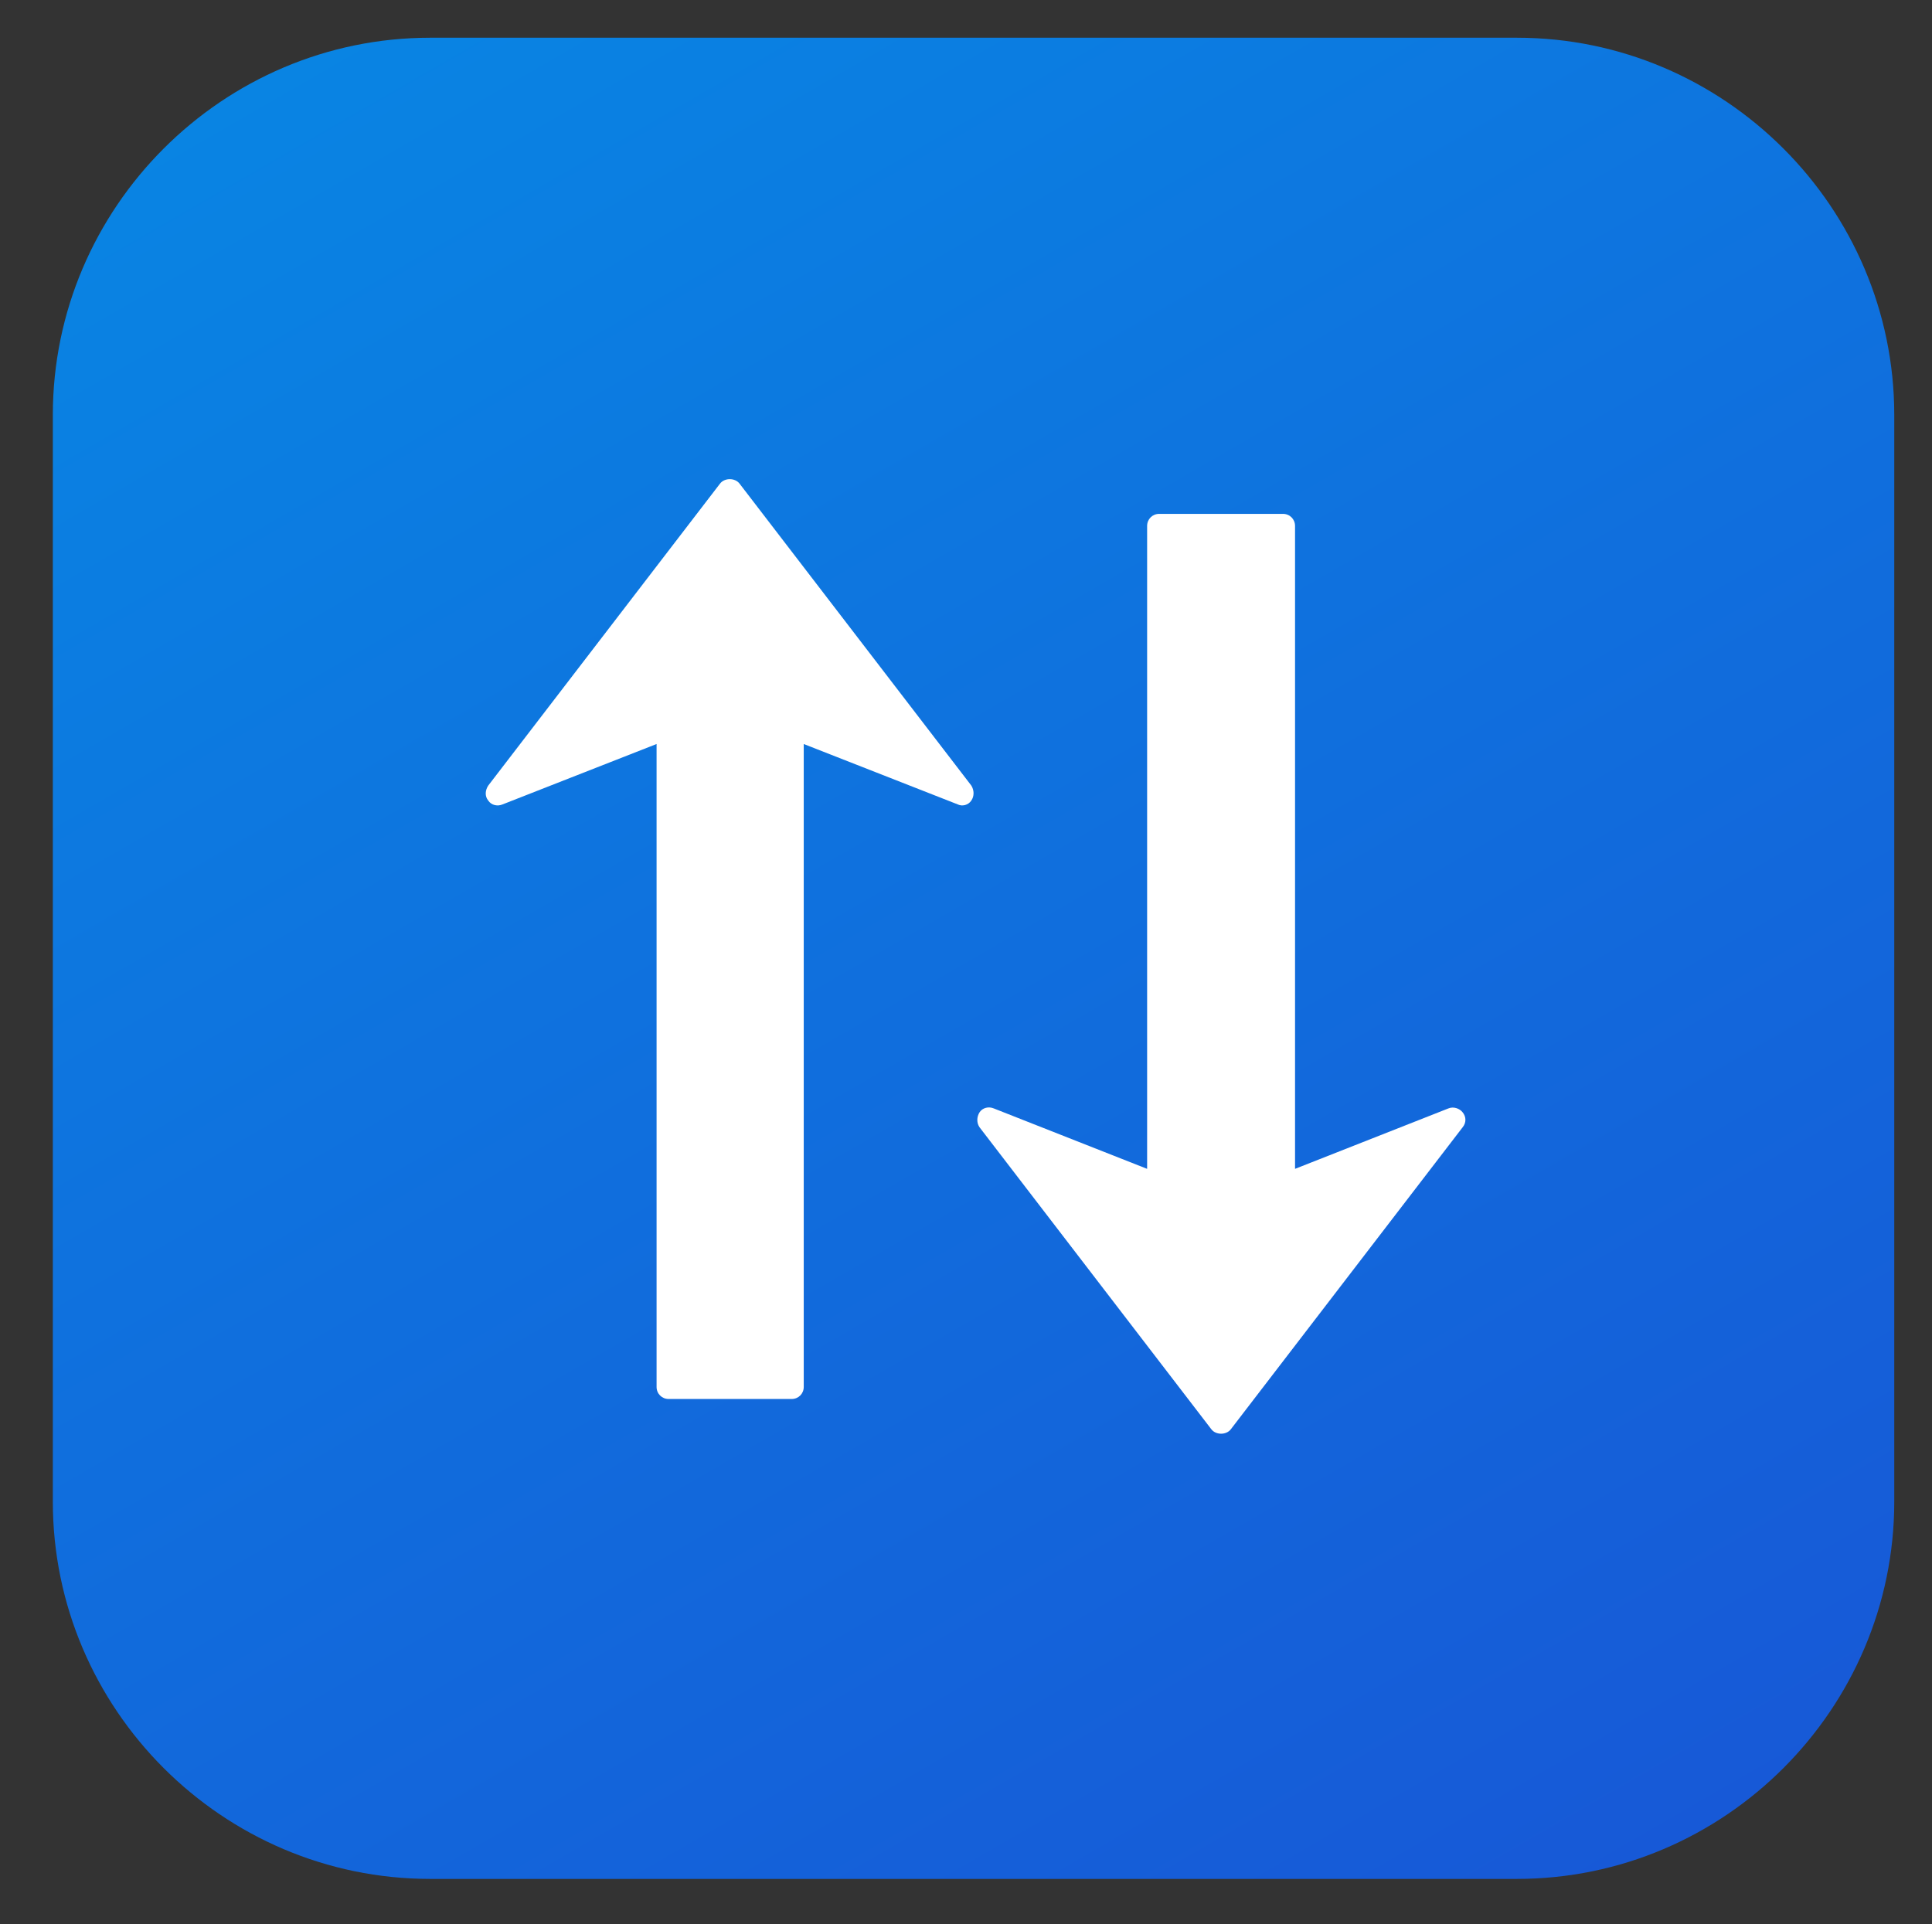 <?xml version="1.0" encoding="utf-8"?>
<!-- Generator: Adobe Illustrator 22.0.0, SVG Export Plug-In . SVG Version: 6.00 Build 0)  -->
<svg version="1.1" id="Layer_1" xmlns="http://www.w3.org/2000/svg" xmlns:xlink="http://www.w3.org/1999/xlink" x="0px" y="0px"
	 viewBox="0 0 256 255" style="enable-background:new 0 0 256 255;" xml:space="preserve">
<rect x="0" y="0" width="256" height="255" fill="#333333" stroke="none"/>
<style type="text/css">
	.st0{display:none;}
	.st1{display:inline;fill:url(#SVGID_1_);}
	.st2{display:inline;fill:#FFFFFF;}
	.st3{fill:url(#SVGID_2_);}
	.st4{fill:#FFFFFF;}
</style>
<g class="st0">
	<linearGradient id="SVGID_1_" gradientUnits="userSpaceOnUse" x1="211.014" y1="270.784" x2="44.986" y2="-16.784">
		<stop  offset="0" style="stop-color:#1759D7"/>
		<stop  offset="1" style="stop-color:#0984E3"/>
	</linearGradient>
	<circle class="st1" cx="128" cy="127" r="166"/>
</g>
<g class="st0">
	<path class="st2" d="M129.2,54.5c0,1.7,1.3,3,3,3c18.2,0,33.1,14.8,33.1,33.1v72.2h-27l30,41.2l30-41.2h-27V90.6
		c0-21.6-17.5-39.1-39.1-39.1C130.5,51.5,129.2,52.8,129.2,54.5z"/>
	<path class="st2" d="M126.2,198.9c0-1.7-1.3-3-3-3c-18.2,0-33.1-14.8-33.1-33.1V90.6h27l-30-41.2l-30,41.2h27v72.2
		c0,21.6,17.5,39.1,39.1,39.1C124.9,201.9,126.2,200.6,126.2,198.9z"/>
</g>
<linearGradient id="SVGID_2_" gradientUnits="userSpaceOnUse" x1="203.158" y1="255.445" x2="54.842" y2="-1.445">
	<stop  offset="0" style="stop-color:#1759D7"/>
	<stop  offset="1" style="stop-color:#0984E3"/>
</linearGradient>
<path class="st3" d="M201,249H57c-27.5,0-50-22.5-50-50V55C7,27.5,29.5,5,57,5h144c27.5,0,50,22.5,50,50v144
	C251,226.5,228.5,249,201,249z"/>
<g>
	<path class="st4" d="M193.8,149.4l-30.7,40c-0.3,0.4-0.8,0.6-1.3,0.6c-0.5,0-1-0.2-1.3-0.6l-30.7-40c-0.2-0.3-0.3-0.6-0.3-1
		c0-0.3,0.1-0.7,0.3-1c0.4-0.6,1.2-0.8,1.9-0.5l20.3,8V69.7c0-0.9,0.7-1.6,1.6-1.6H170c0.9,0,1.6,0.7,1.6,1.6v85.2l20.3-8
		c0.7-0.3,1.5,0,1.9,0.5C194.3,148,194.3,148.8,193.8,149.4z M128.7,106.1c0.2-0.3,0.3-0.6,0.3-1c0-0.3-0.1-0.7-0.3-1L98,64.1
		c-0.3-0.4-0.8-0.6-1.3-0.6c-0.5,0-1,0.2-1.3,0.6l-30.7,40c-0.4,0.6-0.5,1.4,0,2c0.4,0.6,1.2,0.8,1.9,0.5l20.4-8v85.2
		c0,0.9,0.7,1.6,1.6,1.6h16.3c0.9,0,1.6-0.7,1.6-1.6V98.6l20.4,8C127.5,106.9,128.3,106.7,128.7,106.1z"/>
</g>
</svg>
